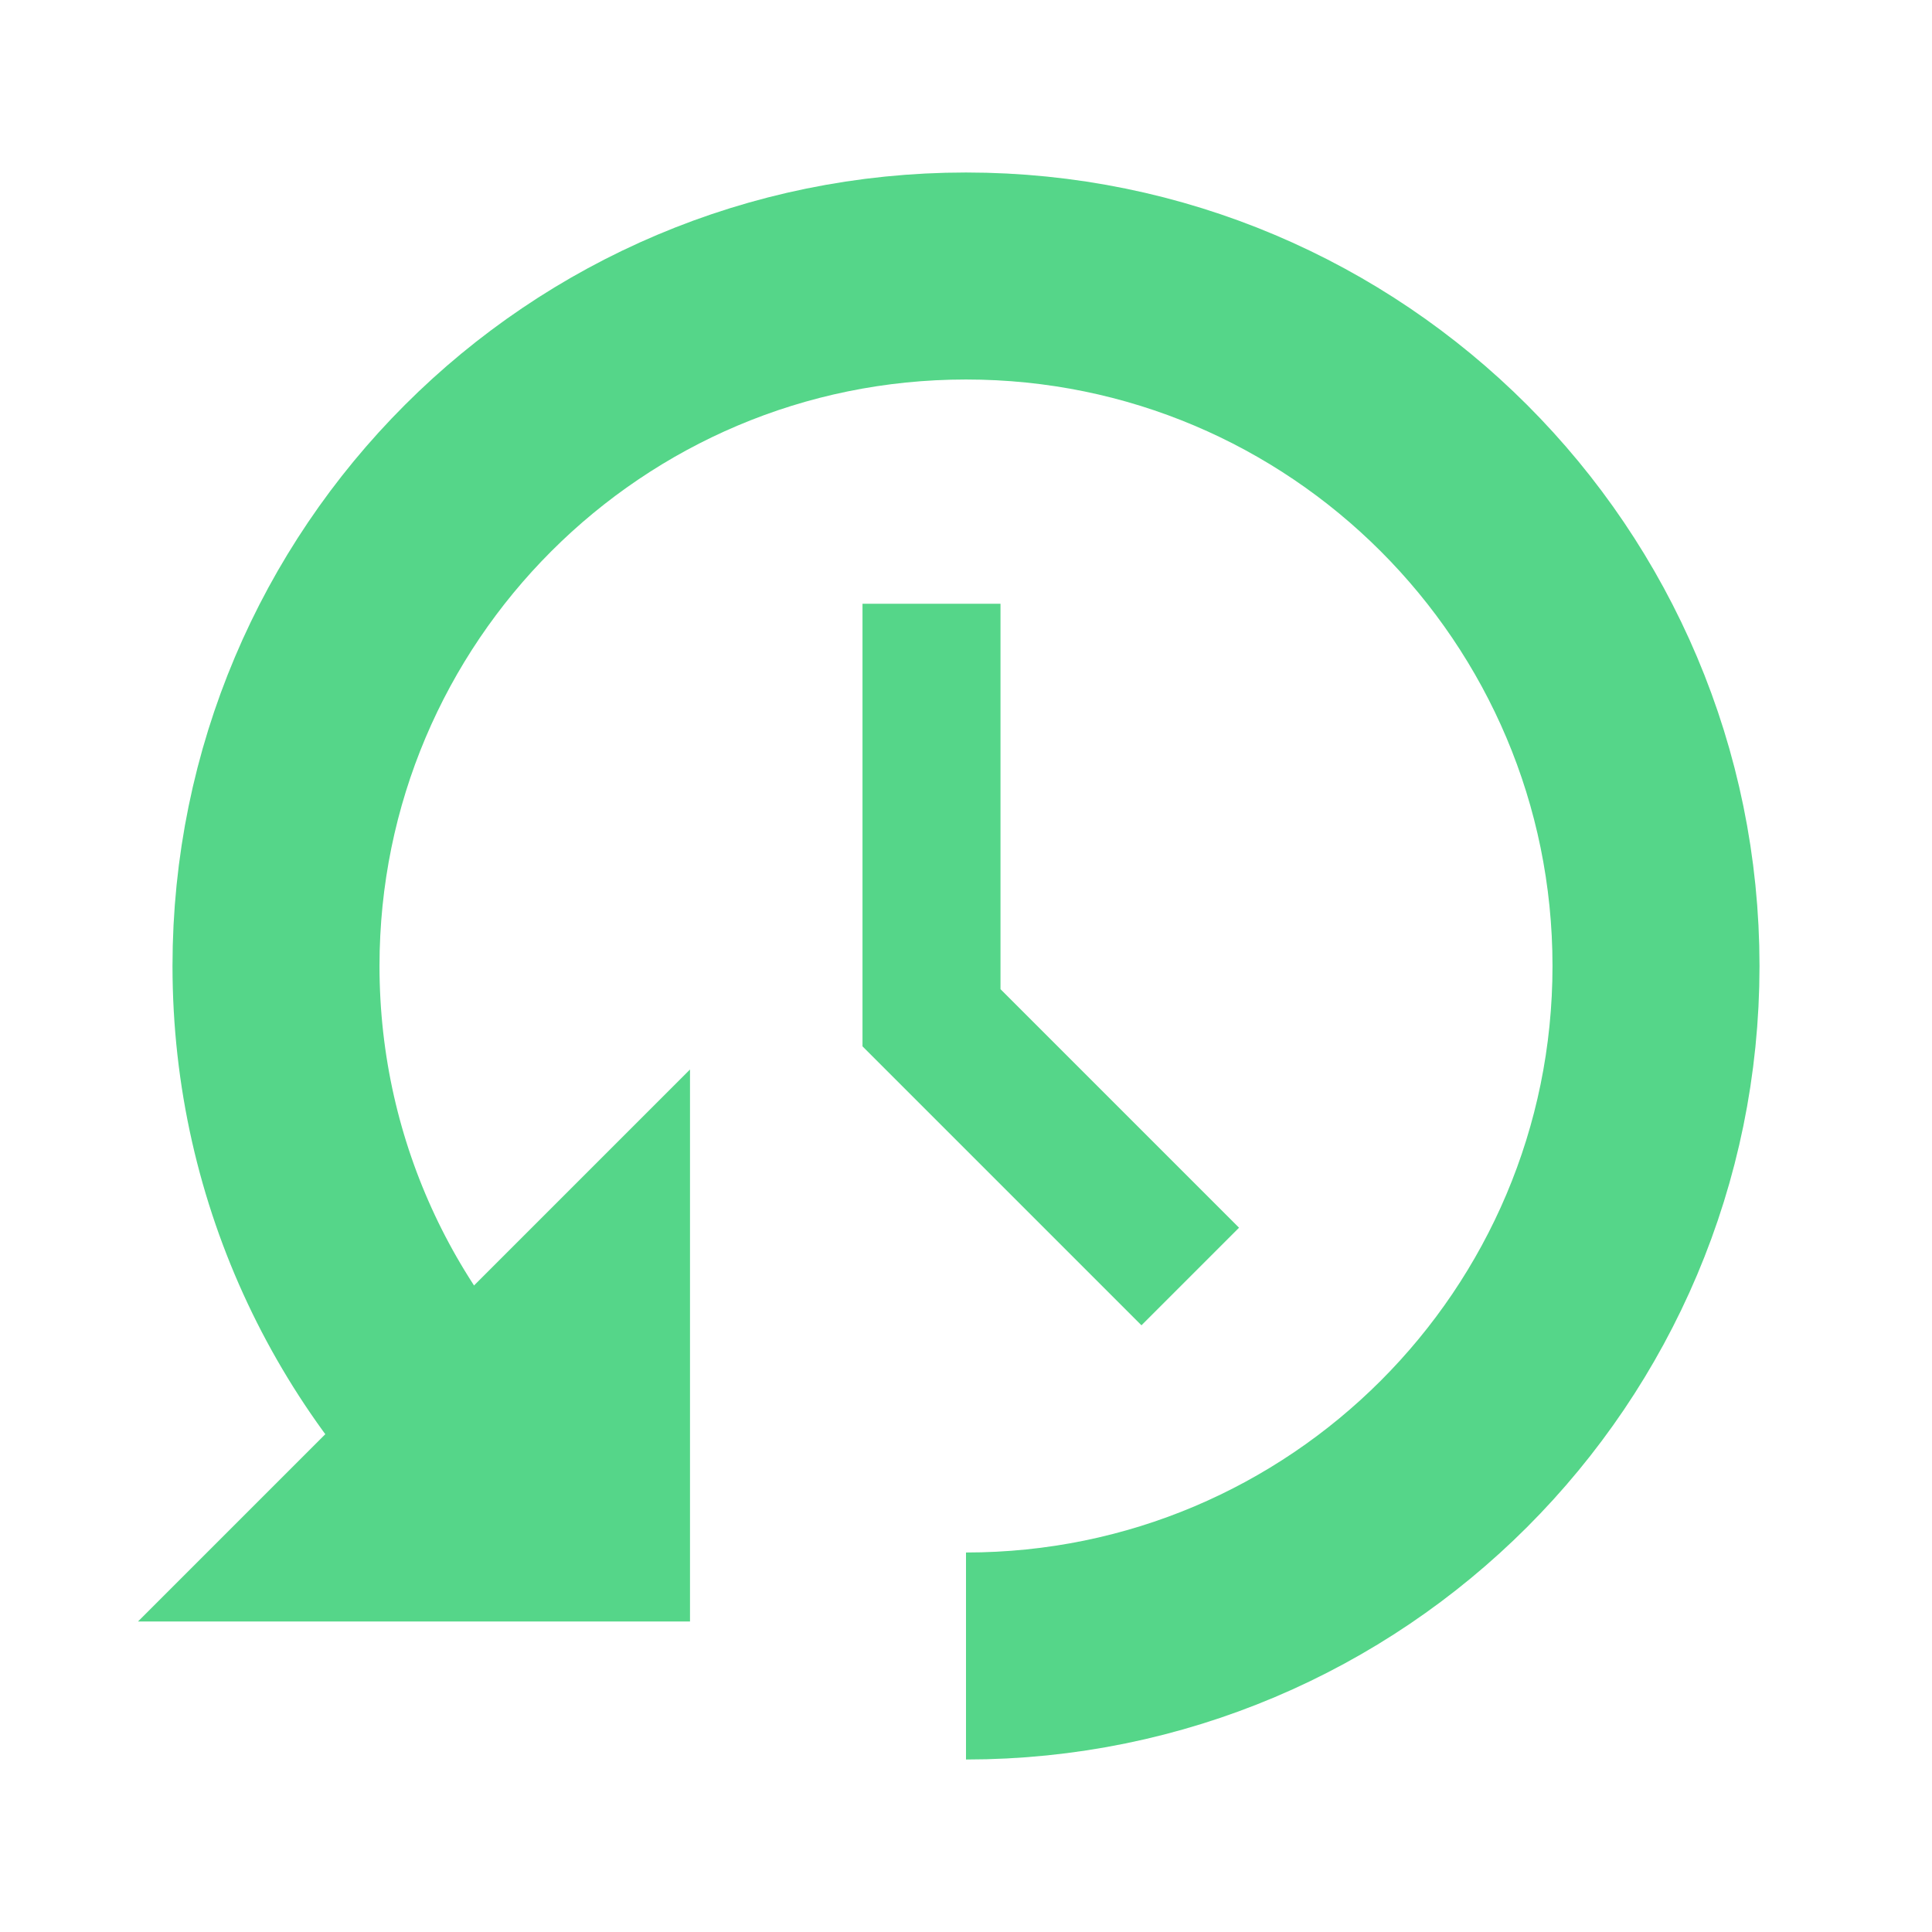 <svg width="56" height="56" viewBox="0 0 56 56" fill="none" xmlns="http://www.w3.org/2000/svg">
<path d="M28 48C39.046 48 48 39.046 48 28C48 16.954 39.046 8 28 8C16.954 8 8 16.954 8 28C8 34.083 10.715 39.531 15 43.199" stroke="#55D689" stroke-width="6"/>
<path d="M27 17.5V29.5L34.5 37" stroke="#55D689" stroke-width="4"/>
<path d="M4 47L20 31L20 47L4 47Z" fill="#55D689"/>
</svg>
